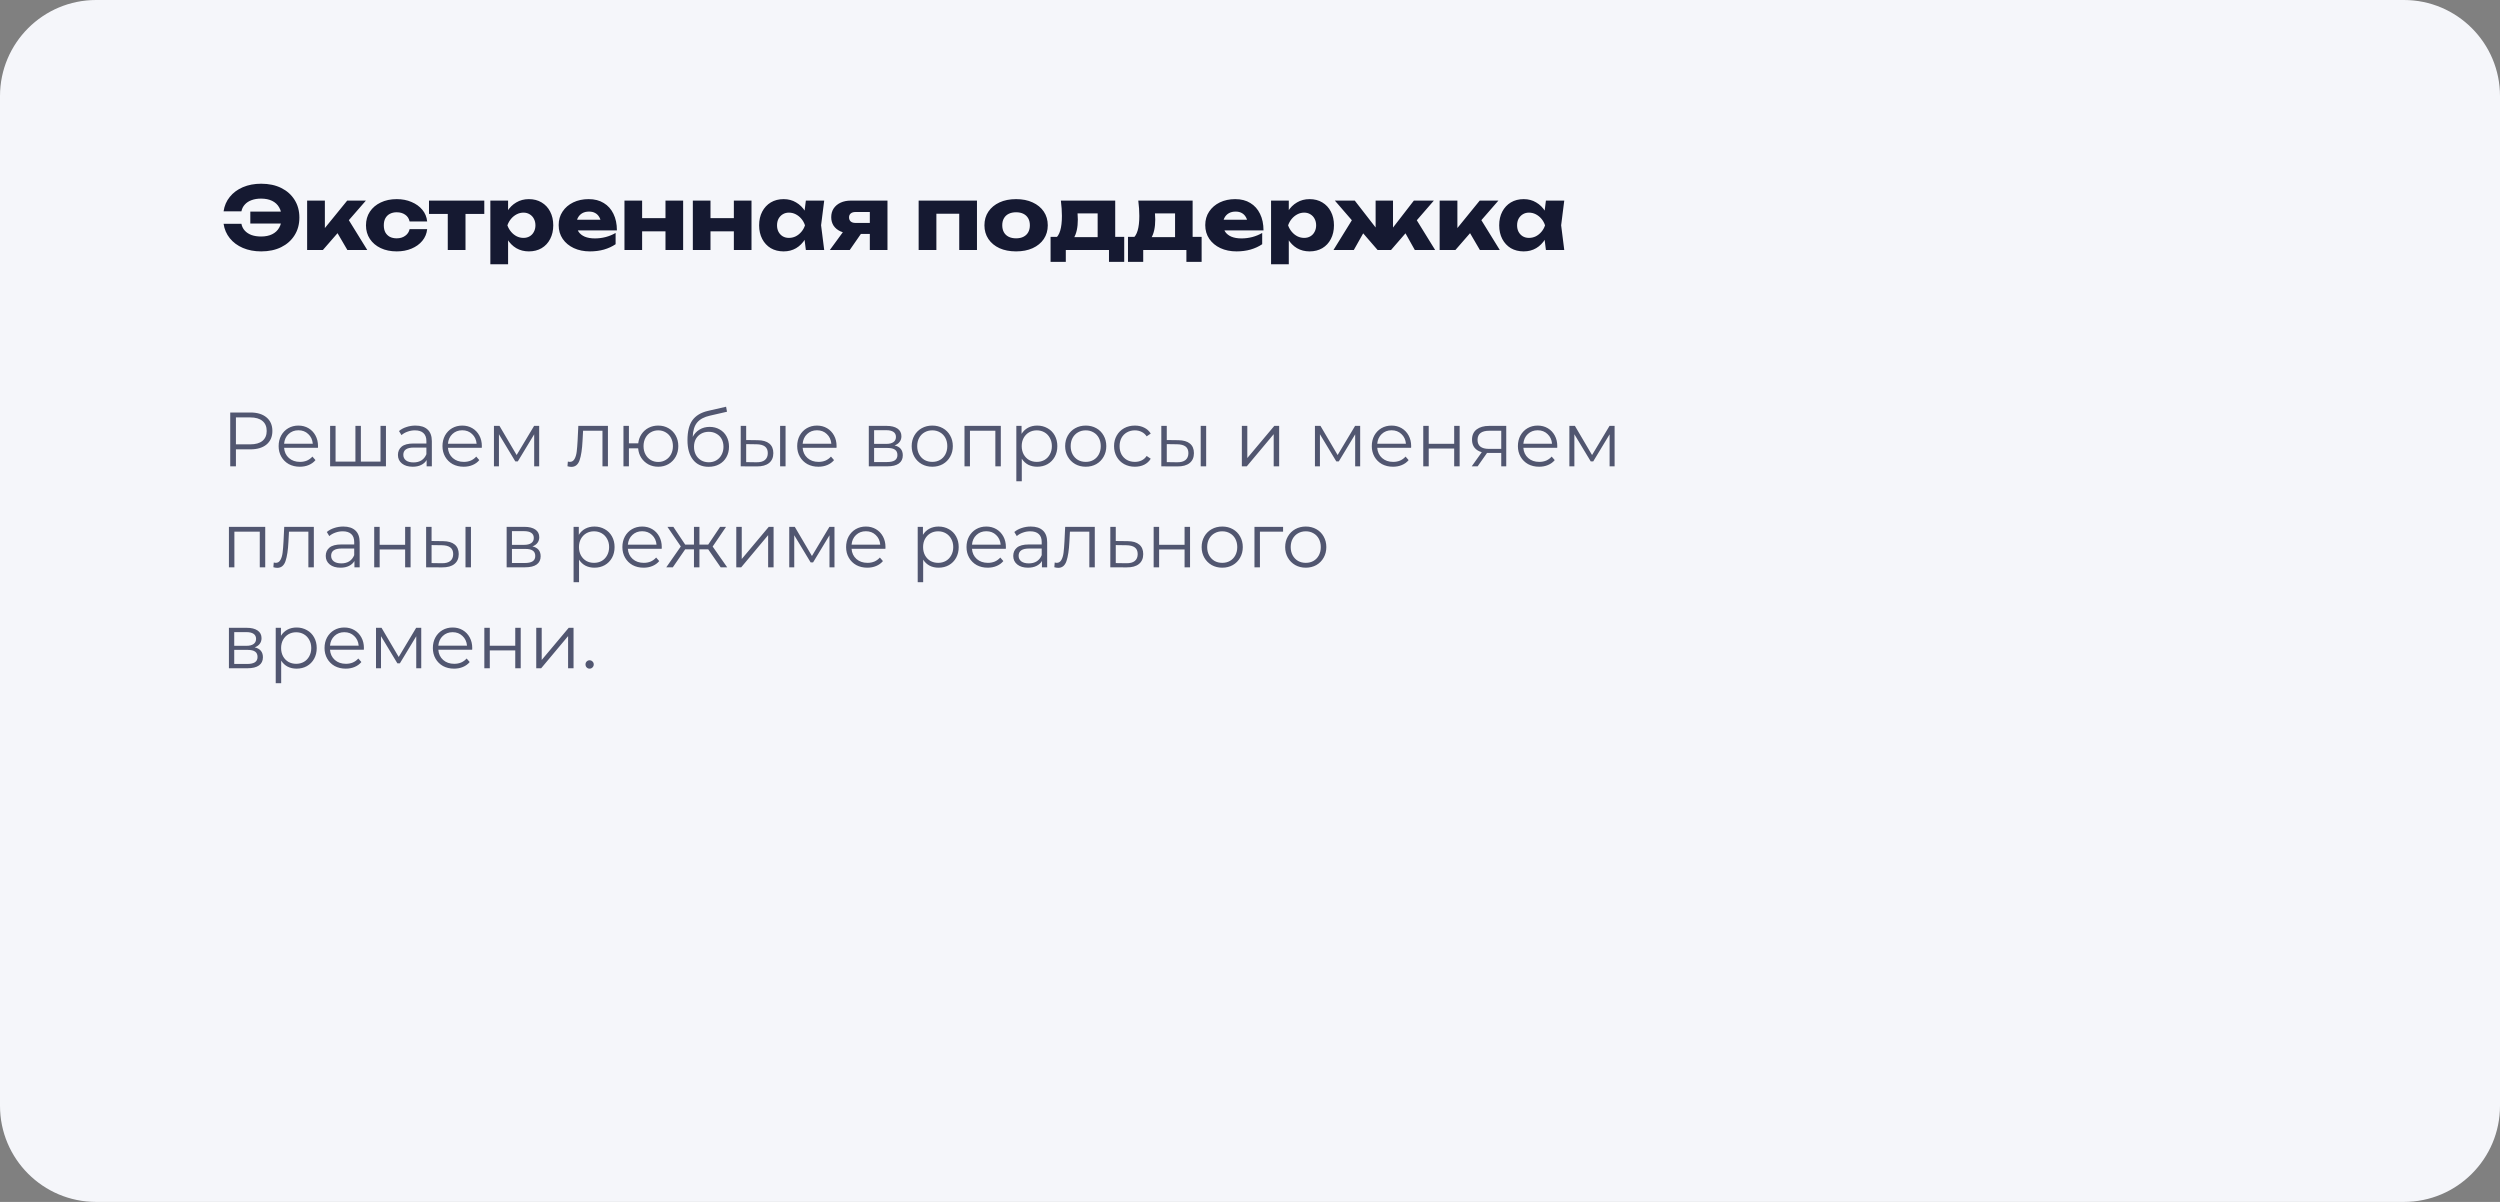 <?xml version="1.0" encoding="UTF-8"?> <svg xmlns="http://www.w3.org/2000/svg" width="520" height="250" viewBox="0 0 520 250" fill="none"><rect x="0" y="0" width="520" height="250" fill="#808080" stroke="none"/><path d="M0 20C0 8.954 8.954 0 20 0H500C511.046 0 520 8.954 520 20V230C520 241.046 511.046 250 500 250H20C8.954 250 0 241.046 0 230V20Z" fill="#F5F6FA"></path><path d="M54.334 52.29C52.918 52.29 51.646 52.05 50.518 51.57C49.402 51.09 48.496 50.418 47.8 49.554C47.104 48.69 46.672 47.688 46.504 46.548H50.212C50.32 47.1 50.554 47.574 50.914 47.97C51.274 48.366 51.742 48.672 52.318 48.888C52.894 49.092 53.554 49.194 54.298 49.194C55.198 49.194 55.966 49.038 56.602 48.726C57.238 48.414 57.724 47.964 58.06 47.376C58.408 46.788 58.582 46.08 58.582 45.252C58.582 44.424 58.408 43.716 58.06 43.128C57.724 42.54 57.238 42.09 56.602 41.778C55.966 41.466 55.198 41.31 54.298 41.31C53.554 41.31 52.894 41.418 52.318 41.634C51.754 41.838 51.292 42.138 50.932 42.534C50.572 42.918 50.332 43.392 50.212 43.956H46.504C46.672 42.804 47.104 41.802 47.8 40.95C48.496 40.086 49.402 39.414 50.518 38.934C51.646 38.454 52.918 38.214 54.334 38.214C55.918 38.214 57.304 38.508 58.492 39.096C59.68 39.684 60.604 40.506 61.264 41.562C61.936 42.618 62.272 43.848 62.272 45.252C62.272 46.656 61.936 47.886 61.264 48.942C60.604 49.998 59.68 50.82 58.492 51.408C57.304 51.996 55.918 52.29 54.334 52.29ZM60.256 46.494H52.066V44.01H60.256V46.494ZM63.883 52.002V41.724H67.573V49.14L66.493 48.762L72.217 41.724H76.105L67.159 52.002H63.883ZM72.253 52.002L69.319 46.98L72.091 45.036L76.393 52.002H72.253ZM88.85 47.664C88.754 48.588 88.418 49.398 87.842 50.094C87.266 50.79 86.516 51.33 85.592 51.714C84.68 52.098 83.654 52.29 82.514 52.29C81.254 52.29 80.144 52.062 79.184 51.606C78.224 51.15 77.474 50.514 76.934 49.698C76.394 48.882 76.124 47.94 76.124 46.872C76.124 45.792 76.394 44.844 76.934 44.028C77.474 43.212 78.224 42.576 79.184 42.12C80.144 41.652 81.254 41.418 82.514 41.418C83.654 41.418 84.68 41.616 85.592 42.012C86.516 42.396 87.266 42.936 87.842 43.632C88.418 44.316 88.754 45.126 88.85 46.062H85.196C85.064 45.45 84.758 44.982 84.278 44.658C83.798 44.322 83.21 44.154 82.514 44.154C81.974 44.154 81.5 44.262 81.092 44.478C80.696 44.682 80.384 44.988 80.156 45.396C79.94 45.792 79.832 46.284 79.832 46.872C79.832 47.448 79.94 47.94 80.156 48.348C80.384 48.744 80.696 49.05 81.092 49.266C81.5 49.47 81.974 49.572 82.514 49.572C83.21 49.572 83.798 49.398 84.278 49.05C84.77 48.702 85.076 48.24 85.196 47.664H88.85ZM93.136 42.984H96.826V52.002H93.136V42.984ZM89.231 41.724H100.733V44.496H89.231V41.724ZM101.992 41.724H105.682V44.676L105.52 45.108V47.988L105.682 48.834V54.972H101.992V41.724ZM104.512 46.872C104.668 45.756 104.992 44.796 105.484 43.992C105.988 43.176 106.624 42.546 107.392 42.102C108.16 41.646 109.03 41.418 110.002 41.418C111.01 41.418 111.892 41.646 112.648 42.102C113.416 42.558 114.01 43.194 114.43 44.01C114.862 44.826 115.078 45.78 115.078 46.872C115.078 47.94 114.862 48.888 114.43 49.716C114.01 50.532 113.416 51.168 112.648 51.624C111.892 52.068 111.01 52.29 110.002 52.29C109.03 52.29 108.16 52.068 107.392 51.624C106.624 51.168 105.994 50.532 105.502 49.716C105.01 48.9 104.68 47.952 104.512 46.872ZM111.37 46.872C111.37 46.356 111.262 45.9 111.046 45.504C110.842 45.108 110.548 44.796 110.164 44.568C109.792 44.34 109.366 44.226 108.886 44.226C108.394 44.226 107.926 44.34 107.482 44.568C107.038 44.796 106.648 45.108 106.312 45.504C105.976 45.9 105.718 46.356 105.538 46.872C105.718 47.376 105.976 47.826 106.312 48.222C106.648 48.618 107.038 48.93 107.482 49.158C107.926 49.374 108.394 49.482 108.886 49.482C109.366 49.482 109.792 49.374 110.164 49.158C110.548 48.93 110.842 48.618 111.046 48.222C111.262 47.826 111.37 47.376 111.37 46.872ZM122.7 52.29C121.452 52.29 120.336 52.062 119.352 51.606C118.38 51.15 117.612 50.514 117.048 49.698C116.484 48.87 116.202 47.91 116.202 46.818C116.202 45.75 116.472 44.814 117.012 44.01C117.552 43.194 118.29 42.558 119.226 42.102C120.174 41.646 121.242 41.418 122.43 41.418C123.666 41.418 124.716 41.688 125.58 42.228C126.456 42.756 127.128 43.506 127.596 44.478C128.076 45.45 128.316 46.596 128.316 47.916H119.172V45.702H126.246L125.04 46.476C124.992 45.948 124.86 45.504 124.644 45.144C124.428 44.772 124.14 44.49 123.78 44.298C123.432 44.106 123.012 44.01 122.52 44.01C121.98 44.01 121.518 44.118 121.134 44.334C120.75 44.55 120.45 44.85 120.234 45.234C120.018 45.606 119.91 46.044 119.91 46.548C119.91 47.196 120.054 47.748 120.342 48.204C120.642 48.648 121.074 48.99 121.638 49.23C122.214 49.47 122.916 49.59 123.744 49.59C124.5 49.59 125.25 49.494 125.994 49.302C126.75 49.098 127.434 48.816 128.046 48.456V50.796C127.338 51.276 126.528 51.648 125.616 51.912C124.716 52.164 123.744 52.29 122.7 52.29ZM129.889 41.724H133.561V52.002H129.889V41.724ZM138.421 41.724H142.093V52.002H138.421V41.724ZM132.013 45.378H139.807V48.114H132.013V45.378ZM144.11 41.724H147.782V52.002H144.11V41.724ZM152.642 41.724H156.314V52.002H152.642V41.724ZM146.234 45.378H154.028V48.114H146.234V45.378ZM167.618 52.002L167.15 48.294L167.636 46.872L167.15 45.45L167.618 41.724H171.434L170.786 46.854L171.434 52.002H167.618ZM168.482 46.872C168.314 47.952 167.978 48.9 167.474 49.716C166.982 50.532 166.352 51.168 165.584 51.624C164.828 52.068 163.964 52.29 162.992 52.29C161.984 52.29 161.096 52.068 160.328 51.624C159.572 51.168 158.978 50.532 158.546 49.716C158.114 48.888 157.898 47.94 157.898 46.872C157.898 45.78 158.114 44.826 158.546 44.01C158.978 43.194 159.572 42.558 160.328 42.102C161.096 41.646 161.984 41.418 162.992 41.418C163.964 41.418 164.828 41.646 165.584 42.102C166.352 42.546 166.988 43.176 167.492 43.992C167.996 44.796 168.326 45.756 168.482 46.872ZM161.624 46.872C161.624 47.376 161.726 47.826 161.93 48.222C162.146 48.618 162.44 48.93 162.812 49.158C163.184 49.374 163.61 49.482 164.09 49.482C164.594 49.482 165.068 49.374 165.512 49.158C165.956 48.93 166.346 48.618 166.682 48.222C167.018 47.826 167.27 47.376 167.438 46.872C167.27 46.356 167.018 45.9 166.682 45.504C166.346 45.108 165.956 44.796 165.512 44.568C165.068 44.34 164.594 44.226 164.09 44.226C163.61 44.226 163.184 44.34 162.812 44.568C162.44 44.796 162.146 45.108 161.93 45.504C161.726 45.9 161.624 46.356 161.624 46.872ZM181.931 46.368V48.654H177.017L176.981 48.546C176.177 48.546 175.463 48.408 174.839 48.132C174.227 47.856 173.747 47.466 173.399 46.962C173.063 46.446 172.895 45.852 172.895 45.18C172.895 44.484 173.063 43.878 173.399 43.362C173.747 42.846 174.227 42.444 174.839 42.156C175.463 41.868 176.177 41.724 176.981 41.724H184.595V52.002H180.923V42.624L181.931 44.1H177.917C177.509 44.1 177.185 44.202 176.945 44.406C176.717 44.598 176.603 44.868 176.603 45.216C176.603 45.576 176.717 45.858 176.945 46.062C177.185 46.266 177.509 46.368 177.917 46.368H181.931ZM180.077 47.196L176.747 52.002H172.607L176.117 47.196H180.077ZM203.21 41.724V52.002H199.52V42.786L201.212 44.46H193.076L194.768 42.786V52.002H191.078V41.724H203.21ZM211.349 52.29C210.029 52.29 208.877 52.068 207.893 51.624C206.909 51.168 206.141 50.532 205.589 49.716C205.037 48.888 204.761 47.94 204.761 46.872C204.761 45.78 205.037 44.826 205.589 44.01C206.141 43.194 206.909 42.558 207.893 42.102C208.877 41.646 210.029 41.418 211.349 41.418C212.657 41.418 213.803 41.646 214.787 42.102C215.783 42.558 216.557 43.194 217.109 44.01C217.661 44.826 217.937 45.78 217.937 46.872C217.937 47.94 217.661 48.888 217.109 49.716C216.557 50.532 215.783 51.168 214.787 51.624C213.803 52.068 212.657 52.29 211.349 52.29ZM211.349 49.572C211.949 49.572 212.459 49.464 212.879 49.248C213.311 49.032 213.641 48.72 213.869 48.312C214.097 47.904 214.211 47.424 214.211 46.872C214.211 46.296 214.097 45.81 213.869 45.414C213.641 45.006 213.311 44.694 212.879 44.478C212.459 44.262 211.949 44.154 211.349 44.154C210.749 44.154 210.233 44.262 209.801 44.478C209.369 44.694 209.039 45.006 208.811 45.414C208.583 45.81 208.469 46.29 208.469 46.854C208.469 47.418 208.583 47.904 208.811 48.312C209.039 48.72 209.369 49.032 209.801 49.248C210.233 49.464 210.749 49.572 211.349 49.572ZM233.837 49.266V54.468H230.669V52.002H221.687V54.468H218.519V49.266H221.615L222.299 49.32H229.751L230.381 49.266H233.837ZM220.661 41.724H231.965V51.3H228.311V42.714L229.985 44.388H222.461L223.829 43.056C223.997 43.548 224.099 44.016 224.135 44.46C224.171 44.892 224.189 45.288 224.189 45.648C224.189 47.304 223.907 48.594 223.343 49.518C222.779 50.43 221.987 50.886 220.967 50.886L219.473 49.626C220.409 48.978 220.877 47.406 220.877 44.91C220.877 44.43 220.859 43.92 220.823 43.38C220.787 42.84 220.733 42.288 220.661 41.724ZM249.939 49.266V54.468H246.771V52.002H237.789V54.468H234.621V49.266H237.717L238.401 49.32H245.853L246.483 49.266H249.939ZM236.763 41.724H248.067V51.3H244.413V42.714L246.087 44.388H238.563L239.931 43.056C240.099 43.548 240.201 44.016 240.237 44.46C240.273 44.892 240.291 45.288 240.291 45.648C240.291 47.304 240.009 48.594 239.445 49.518C238.881 50.43 238.089 50.886 237.069 50.886L235.575 49.626C236.511 48.978 236.979 47.406 236.979 44.91C236.979 44.43 236.961 43.92 236.925 43.38C236.889 42.84 236.835 42.288 236.763 41.724ZM257.19 52.29C255.942 52.29 254.826 52.062 253.842 51.606C252.87 51.15 252.102 50.514 251.538 49.698C250.974 48.87 250.692 47.91 250.692 46.818C250.692 45.75 250.962 44.814 251.502 44.01C252.042 43.194 252.78 42.558 253.716 42.102C254.664 41.646 255.732 41.418 256.92 41.418C258.156 41.418 259.206 41.688 260.07 42.228C260.946 42.756 261.618 43.506 262.086 44.478C262.566 45.45 262.806 46.596 262.806 47.916H253.662V45.702H260.736L259.53 46.476C259.482 45.948 259.35 45.504 259.134 45.144C258.918 44.772 258.63 44.49 258.27 44.298C257.922 44.106 257.502 44.01 257.01 44.01C256.47 44.01 256.008 44.118 255.624 44.334C255.24 44.55 254.94 44.85 254.724 45.234C254.508 45.606 254.4 46.044 254.4 46.548C254.4 47.196 254.544 47.748 254.832 48.204C255.132 48.648 255.564 48.99 256.128 49.23C256.704 49.47 257.406 49.59 258.234 49.59C258.99 49.59 259.74 49.494 260.484 49.302C261.24 49.098 261.924 48.816 262.536 48.456V50.796C261.828 51.276 261.018 51.648 260.106 51.912C259.206 52.164 258.234 52.29 257.19 52.29ZM264.379 41.724H268.069V44.676L267.907 45.108V47.988L268.069 48.834V54.972H264.379V41.724ZM266.899 46.872C267.055 45.756 267.379 44.796 267.871 43.992C268.375 43.176 269.011 42.546 269.779 42.102C270.547 41.646 271.417 41.418 272.389 41.418C273.397 41.418 274.279 41.646 275.035 42.102C275.803 42.558 276.397 43.194 276.817 44.01C277.249 44.826 277.465 45.78 277.465 46.872C277.465 47.94 277.249 48.888 276.817 49.716C276.397 50.532 275.803 51.168 275.035 51.624C274.279 52.068 273.397 52.29 272.389 52.29C271.417 52.29 270.547 52.068 269.779 51.624C269.011 51.168 268.381 50.532 267.889 49.716C267.397 48.9 267.067 47.952 266.899 46.872ZM273.757 46.872C273.757 46.356 273.649 45.9 273.433 45.504C273.229 45.108 272.935 44.796 272.551 44.568C272.179 44.34 271.753 44.226 271.273 44.226C270.781 44.226 270.313 44.34 269.869 44.568C269.425 44.796 269.035 45.108 268.699 45.504C268.363 45.9 268.105 46.356 267.925 46.872C268.105 47.376 268.363 47.826 268.699 48.222C269.035 48.618 269.425 48.93 269.869 49.158C270.313 49.374 270.781 49.482 271.273 49.482C271.753 49.482 272.179 49.374 272.551 49.158C272.935 48.93 273.229 48.618 273.433 48.222C273.649 47.826 273.757 47.376 273.757 46.872ZM277.362 52.002L281.664 45.036L284.418 46.98L281.592 52.002H277.362ZM294.282 52.002L291.474 46.98L294.21 45.036L298.512 52.002H294.282ZM289.746 48.996L288.738 48.636L294.084 41.724H298.242L289.332 52.002H286.542L277.65 41.724H281.79L287.154 48.636L286.128 48.996V41.724H289.746V48.996ZM299.447 52.002V41.724H303.137V49.14L302.057 48.762L307.781 41.724H311.669L302.723 52.002H299.447ZM307.817 52.002L304.883 46.98L307.655 45.036L311.957 52.002H307.817ZM321.55 52.002L321.082 48.294L321.568 46.872L321.082 45.45L321.55 41.724H325.366L324.718 46.854L325.366 52.002H321.55ZM322.414 46.872C322.246 47.952 321.91 48.9 321.406 49.716C320.914 50.532 320.284 51.168 319.516 51.624C318.76 52.068 317.896 52.29 316.924 52.29C315.916 52.29 315.028 52.068 314.26 51.624C313.504 51.168 312.91 50.532 312.478 49.716C312.046 48.888 311.83 47.94 311.83 46.872C311.83 45.78 312.046 44.826 312.478 44.01C312.91 43.194 313.504 42.558 314.26 42.102C315.028 41.646 315.916 41.418 316.924 41.418C317.896 41.418 318.76 41.646 319.516 42.102C320.284 42.546 320.92 43.176 321.424 43.992C321.928 44.796 322.258 45.756 322.414 46.872ZM315.556 46.872C315.556 47.376 315.658 47.826 315.862 48.222C316.078 48.618 316.372 48.93 316.744 49.158C317.116 49.374 317.542 49.482 318.022 49.482C318.526 49.482 319 49.374 319.444 49.158C319.888 48.93 320.278 48.618 320.614 48.222C320.95 47.826 321.202 47.376 321.37 46.872C321.202 46.356 320.95 45.9 320.614 45.504C320.278 45.108 319.888 44.796 319.444 44.568C319 44.34 318.526 44.226 318.022 44.226C317.542 44.226 317.116 44.34 316.744 44.568C316.372 44.796 316.078 45.108 315.862 45.504C315.658 45.9 315.556 46.356 315.556 46.872Z" fill="#151931"></path><path d="M52.08 85.8C53.509 85.8 54.629 86.141 55.44 86.824C56.251 87.507 56.656 88.445 56.656 89.64C56.656 90.835 56.251 91.773 55.44 92.456C54.629 93.128 53.509 93.464 52.08 93.464H49.072V97H47.888V85.8H52.08ZM52.048 92.424C53.157 92.424 54.005 92.184 54.592 91.704C55.179 91.213 55.472 90.525 55.472 89.64C55.472 88.733 55.179 88.04 54.592 87.56C54.005 87.069 53.157 86.824 52.048 86.824H49.072V92.424H52.048ZM66.132 93.144H59.092C59.156 94.019 59.492 94.728 60.1 95.272C60.708 95.805 61.476 96.072 62.404 96.072C62.927 96.072 63.407 95.981 63.844 95.8C64.282 95.608 64.66 95.331 64.98 94.968L65.62 95.704C65.247 96.152 64.778 96.493 64.212 96.728C63.658 96.963 63.044 97.08 62.372 97.08C61.508 97.08 60.74 96.899 60.068 96.536C59.407 96.163 58.89 95.651 58.516 95C58.143 94.349 57.956 93.613 57.956 92.792C57.956 91.971 58.132 91.235 58.484 90.584C58.847 89.933 59.338 89.427 59.956 89.064C60.586 88.701 61.29 88.52 62.068 88.52C62.847 88.52 63.546 88.701 64.164 89.064C64.783 89.427 65.268 89.933 65.62 90.584C65.972 91.224 66.148 91.96 66.148 92.792L66.132 93.144ZM62.068 89.496C61.258 89.496 60.575 89.757 60.02 90.28C59.476 90.792 59.167 91.464 59.092 92.296H65.06C64.986 91.464 64.671 90.792 64.116 90.28C63.572 89.757 62.89 89.496 62.068 89.496ZM80.279 88.584V97H68.663V88.584H69.799V96.008H73.927V88.584H75.063V96.008H79.143V88.584H80.279ZM86.418 88.52C87.517 88.52 88.36 88.797 88.946 89.352C89.533 89.896 89.826 90.707 89.826 91.784V97H88.738V95.688C88.482 96.125 88.104 96.467 87.602 96.712C87.112 96.957 86.525 97.08 85.842 97.08C84.904 97.08 84.157 96.856 83.602 96.408C83.048 95.96 82.77 95.368 82.77 94.632C82.77 93.917 83.026 93.341 83.538 92.904C84.061 92.467 84.888 92.248 86.018 92.248H88.69V91.736C88.69 91.011 88.488 90.461 88.082 90.088C87.677 89.704 87.085 89.512 86.306 89.512C85.773 89.512 85.261 89.603 84.77 89.784C84.28 89.955 83.858 90.195 83.506 90.504L82.994 89.656C83.421 89.293 83.933 89.016 84.53 88.824C85.128 88.621 85.757 88.52 86.418 88.52ZM86.018 96.184C86.658 96.184 87.208 96.04 87.666 95.752C88.125 95.453 88.466 95.027 88.69 94.472V93.096H86.05C84.61 93.096 83.89 93.597 83.89 94.6C83.89 95.091 84.077 95.48 84.45 95.768C84.824 96.045 85.346 96.184 86.018 96.184ZM100.21 93.144H93.17C93.234 94.019 93.57 94.728 94.178 95.272C94.786 95.805 95.554 96.072 96.482 96.072C97.005 96.072 97.485 95.981 97.922 95.8C98.36 95.608 98.738 95.331 99.058 94.968L99.698 95.704C99.325 96.152 98.856 96.493 98.29 96.728C97.736 96.963 97.122 97.08 96.45 97.08C95.586 97.08 94.818 96.899 94.146 96.536C93.485 96.163 92.968 95.651 92.594 95C92.221 94.349 92.034 93.613 92.034 92.792C92.034 91.971 92.21 91.235 92.562 90.584C92.925 89.933 93.416 89.427 94.034 89.064C94.664 88.701 95.368 88.52 96.146 88.52C96.925 88.52 97.624 88.701 98.242 89.064C98.861 89.427 99.346 89.933 99.698 90.584C100.05 91.224 100.226 91.96 100.226 92.792L100.21 93.144ZM96.146 89.496C95.336 89.496 94.653 89.757 94.098 90.28C93.554 90.792 93.245 91.464 93.17 92.296H99.138C99.064 91.464 98.749 90.792 98.194 90.28C97.65 89.757 96.968 89.496 96.146 89.496ZM112.149 88.584V97H111.109V90.344L107.701 95.976H107.189L103.781 90.328V97H102.741V88.584H103.893L107.461 94.648L111.093 88.584H112.149ZM126.449 88.584V97H125.313V89.592H121.281L121.169 91.672C121.084 93.421 120.881 94.765 120.561 95.704C120.241 96.643 119.67 97.112 118.849 97.112C118.625 97.112 118.353 97.069 118.033 96.984L118.113 96.008C118.305 96.051 118.438 96.072 118.513 96.072C118.95 96.072 119.281 95.869 119.505 95.464C119.729 95.059 119.878 94.557 119.953 93.96C120.028 93.363 120.092 92.573 120.145 91.592L120.289 88.584H126.449ZM136.911 88.52C137.7 88.52 138.409 88.701 139.039 89.064C139.679 89.427 140.18 89.933 140.543 90.584C140.905 91.235 141.087 91.971 141.087 92.792C141.087 93.613 140.905 94.349 140.543 95C140.18 95.651 139.679 96.163 139.039 96.536C138.409 96.899 137.7 97.08 136.911 97.08C136.164 97.08 135.487 96.92 134.879 96.6C134.271 96.269 133.775 95.816 133.391 95.24C133.017 94.664 132.799 94.003 132.735 93.256H130.815V97H129.679V88.584H130.815V92.216H132.751C132.836 91.491 133.065 90.851 133.439 90.296C133.823 89.731 134.313 89.293 134.911 88.984C135.508 88.675 136.175 88.52 136.911 88.52ZM136.911 96.088C137.487 96.088 138.004 95.949 138.463 95.672C138.932 95.395 139.3 95.005 139.567 94.504C139.833 94.003 139.967 93.432 139.967 92.792C139.967 92.152 139.833 91.581 139.567 91.08C139.3 90.579 138.932 90.195 138.463 89.928C138.004 89.651 137.487 89.512 136.911 89.512C136.335 89.512 135.812 89.651 135.343 89.928C134.884 90.195 134.521 90.579 134.255 91.08C133.988 91.581 133.855 92.152 133.855 92.792C133.855 93.432 133.988 94.003 134.255 94.504C134.521 95.005 134.884 95.395 135.343 95.672C135.812 95.949 136.335 96.088 136.911 96.088ZM147.602 88.792C148.381 88.792 149.074 88.968 149.682 89.32C150.301 89.661 150.781 90.147 151.122 90.776C151.464 91.395 151.634 92.104 151.634 92.904C151.634 93.725 151.453 94.456 151.09 95.096C150.738 95.725 150.242 96.216 149.602 96.568C148.962 96.92 148.226 97.096 147.394 97.096C145.997 97.096 144.914 96.605 144.146 95.624C143.378 94.643 142.994 93.288 142.994 91.56C142.994 89.757 143.336 88.376 144.018 87.416C144.712 86.456 145.789 85.805 147.25 85.464L151.026 84.6L151.218 85.64L147.666 86.456C146.461 86.723 145.576 87.197 145.01 87.88C144.445 88.552 144.136 89.549 144.082 90.872C144.424 90.221 144.898 89.715 145.506 89.352C146.114 88.979 146.813 88.792 147.602 88.792ZM147.426 96.152C148.013 96.152 148.536 96.019 148.994 95.752C149.464 95.475 149.826 95.091 150.082 94.6C150.349 94.109 150.482 93.555 150.482 92.936C150.482 92.317 150.354 91.773 150.098 91.304C149.842 90.835 149.48 90.472 149.01 90.216C148.552 89.949 148.024 89.816 147.426 89.816C146.829 89.816 146.296 89.949 145.826 90.216C145.368 90.472 145.005 90.835 144.738 91.304C144.482 91.773 144.354 92.317 144.354 92.936C144.354 93.555 144.482 94.109 144.738 94.6C145.005 95.091 145.373 95.475 145.842 95.752C146.312 96.019 146.84 96.152 147.426 96.152ZM157.605 91.56C158.661 91.571 159.466 91.805 160.021 92.264C160.576 92.723 160.853 93.384 160.853 94.248C160.853 95.144 160.554 95.832 159.957 96.312C159.36 96.792 158.506 97.027 157.397 97.016L154.069 97V88.584H155.205V91.528L157.605 91.56ZM162.261 88.584H163.397V97H162.261V88.584ZM157.333 96.152C158.112 96.163 158.698 96.008 159.093 95.688C159.498 95.357 159.701 94.877 159.701 94.248C159.701 93.629 159.504 93.171 159.109 92.872C158.714 92.573 158.122 92.419 157.333 92.408L155.205 92.376V96.12L157.333 96.152ZM173.992 93.144H166.952C167.016 94.019 167.352 94.728 167.96 95.272C168.568 95.805 169.336 96.072 170.264 96.072C170.786 96.072 171.266 95.981 171.704 95.8C172.141 95.608 172.52 95.331 172.84 94.968L173.48 95.704C173.106 96.152 172.637 96.493 172.072 96.728C171.517 96.963 170.904 97.08 170.232 97.08C169.368 97.08 168.6 96.899 167.928 96.536C167.266 96.163 166.749 95.651 166.376 95C166.002 94.349 165.816 93.613 165.816 92.792C165.816 91.971 165.992 91.235 166.344 90.584C166.706 89.933 167.197 89.427 167.816 89.064C168.445 88.701 169.149 88.52 169.928 88.52C170.706 88.52 171.405 88.701 172.024 89.064C172.642 89.427 173.128 89.933 173.48 90.584C173.832 91.224 174.008 91.96 174.008 92.792L173.992 93.144ZM169.928 89.496C169.117 89.496 168.434 89.757 167.88 90.28C167.336 90.792 167.026 91.464 166.952 92.296H172.92C172.845 91.464 172.53 90.792 171.976 90.28C171.432 89.757 170.749 89.496 169.928 89.496ZM186.07 92.648C187.211 92.915 187.782 93.603 187.782 94.712C187.782 95.448 187.51 96.013 186.966 96.408C186.422 96.803 185.611 97 184.534 97H180.71V88.584H184.422C185.382 88.584 186.134 88.771 186.678 89.144C187.222 89.517 187.494 90.051 187.494 90.744C187.494 91.203 187.366 91.597 187.11 91.928C186.864 92.248 186.518 92.488 186.07 92.648ZM181.814 92.328H184.342C184.992 92.328 185.488 92.205 185.83 91.96C186.182 91.715 186.358 91.357 186.358 90.888C186.358 90.419 186.182 90.067 185.83 89.832C185.488 89.597 184.992 89.48 184.342 89.48H181.814V92.328ZM184.486 96.104C185.211 96.104 185.755 95.987 186.118 95.752C186.48 95.517 186.662 95.149 186.662 94.648C186.662 94.147 186.496 93.779 186.166 93.544C185.835 93.299 185.312 93.176 184.598 93.176H181.814V96.104H184.486ZM193.916 97.08C193.105 97.08 192.375 96.899 191.724 96.536C191.073 96.163 190.561 95.651 190.188 95C189.815 94.349 189.628 93.613 189.628 92.792C189.628 91.971 189.815 91.235 190.188 90.584C190.561 89.933 191.073 89.427 191.724 89.064C192.375 88.701 193.105 88.52 193.916 88.52C194.727 88.52 195.457 88.701 196.108 89.064C196.759 89.427 197.265 89.933 197.628 90.584C198.001 91.235 198.188 91.971 198.188 92.792C198.188 93.613 198.001 94.349 197.628 95C197.265 95.651 196.759 96.163 196.108 96.536C195.457 96.899 194.727 97.08 193.916 97.08ZM193.916 96.072C194.513 96.072 195.047 95.939 195.516 95.672C195.996 95.395 196.369 95.005 196.636 94.504C196.903 94.003 197.036 93.432 197.036 92.792C197.036 92.152 196.903 91.581 196.636 91.08C196.369 90.579 195.996 90.195 195.516 89.928C195.047 89.651 194.513 89.512 193.916 89.512C193.319 89.512 192.78 89.651 192.3 89.928C191.831 90.195 191.457 90.579 191.18 91.08C190.913 91.581 190.78 92.152 190.78 92.792C190.78 93.432 190.913 94.003 191.18 94.504C191.457 95.005 191.831 95.395 192.3 95.672C192.78 95.939 193.319 96.072 193.916 96.072ZM208.168 88.584V97H207.032V89.592H201.752V97H200.616V88.584H208.168ZM215.733 88.52C216.523 88.52 217.237 88.701 217.877 89.064C218.517 89.416 219.019 89.917 219.381 90.568C219.744 91.219 219.925 91.96 219.925 92.792C219.925 93.635 219.744 94.381 219.381 95.032C219.019 95.683 218.517 96.189 217.877 96.552C217.248 96.904 216.533 97.08 215.733 97.08C215.051 97.08 214.432 96.941 213.877 96.664C213.333 96.376 212.885 95.96 212.533 95.416V100.104H211.397V88.584H212.485V90.248C212.827 89.693 213.275 89.267 213.829 88.968C214.395 88.669 215.029 88.52 215.733 88.52ZM215.653 96.072C216.24 96.072 216.773 95.939 217.253 95.672C217.733 95.395 218.107 95.005 218.373 94.504C218.651 94.003 218.789 93.432 218.789 92.792C218.789 92.152 218.651 91.587 218.373 91.096C218.107 90.595 217.733 90.205 217.253 89.928C216.773 89.651 216.24 89.512 215.653 89.512C215.056 89.512 214.517 89.651 214.037 89.928C213.568 90.205 213.195 90.595 212.917 91.096C212.651 91.587 212.517 92.152 212.517 92.792C212.517 93.432 212.651 94.003 212.917 94.504C213.195 95.005 213.568 95.395 214.037 95.672C214.517 95.939 215.056 96.072 215.653 96.072ZM225.838 97.08C225.027 97.08 224.297 96.899 223.646 96.536C222.995 96.163 222.483 95.651 222.11 95C221.737 94.349 221.55 93.613 221.55 92.792C221.55 91.971 221.737 91.235 222.11 90.584C222.483 89.933 222.995 89.427 223.646 89.064C224.297 88.701 225.027 88.52 225.838 88.52C226.649 88.52 227.379 88.701 228.03 89.064C228.681 89.427 229.187 89.933 229.55 90.584C229.923 91.235 230.11 91.971 230.11 92.792C230.11 93.613 229.923 94.349 229.55 95C229.187 95.651 228.681 96.163 228.03 96.536C227.379 96.899 226.649 97.08 225.838 97.08ZM225.838 96.072C226.435 96.072 226.969 95.939 227.438 95.672C227.918 95.395 228.291 95.005 228.558 94.504C228.825 94.003 228.958 93.432 228.958 92.792C228.958 92.152 228.825 91.581 228.558 91.08C228.291 90.579 227.918 90.195 227.438 89.928C226.969 89.651 226.435 89.512 225.838 89.512C225.241 89.512 224.702 89.651 224.222 89.928C223.753 90.195 223.379 90.579 223.102 91.08C222.835 91.581 222.702 92.152 222.702 92.792C222.702 93.432 222.835 94.003 223.102 94.504C223.379 95.005 223.753 95.395 224.222 95.672C224.702 95.939 225.241 96.072 225.838 96.072ZM236.058 97.08C235.226 97.08 234.479 96.899 233.818 96.536C233.167 96.173 232.655 95.667 232.282 95.016C231.909 94.355 231.722 93.613 231.722 92.792C231.722 91.971 231.909 91.235 232.282 90.584C232.655 89.933 233.167 89.427 233.818 89.064C234.479 88.701 235.226 88.52 236.058 88.52C236.783 88.52 237.429 88.664 237.994 88.952C238.57 89.229 239.023 89.64 239.354 90.184L238.506 90.76C238.229 90.344 237.877 90.035 237.45 89.832C237.023 89.619 236.559 89.512 236.058 89.512C235.45 89.512 234.901 89.651 234.41 89.928C233.93 90.195 233.551 90.579 233.274 91.08C233.007 91.581 232.874 92.152 232.874 92.792C232.874 93.443 233.007 94.019 233.274 94.52C233.551 95.011 233.93 95.395 234.41 95.672C234.901 95.939 235.45 96.072 236.058 96.072C236.559 96.072 237.023 95.971 237.45 95.768C237.877 95.565 238.229 95.256 238.506 94.84L239.354 95.416C239.023 95.96 238.57 96.376 237.994 96.664C237.418 96.941 236.773 97.08 236.058 97.08ZM245.09 91.56C246.146 91.571 246.951 91.805 247.506 92.264C248.06 92.723 248.338 93.384 248.338 94.248C248.338 95.144 248.039 95.832 247.442 96.312C246.844 96.792 245.991 97.027 244.882 97.016L241.554 97V88.584H242.69V91.528L245.09 91.56ZM249.746 88.584H250.882V97H249.746V88.584ZM244.818 96.152C245.596 96.163 246.183 96.008 246.578 95.688C246.983 95.357 247.186 94.877 247.186 94.248C247.186 93.629 246.988 93.171 246.594 92.872C246.199 92.573 245.607 92.419 244.818 92.408L242.69 92.376V96.12L244.818 96.152ZM258.304 88.584H259.44V95.272L265.056 88.584H266.064V97H264.928V90.312L259.328 97H258.304V88.584ZM282.915 88.584V97H281.875V90.344L278.467 95.976H277.955L274.547 90.328V97H273.507V88.584H274.659L278.227 94.648L281.859 88.584H282.915ZM293.507 93.144H286.467C286.531 94.019 286.867 94.728 287.475 95.272C288.083 95.805 288.851 96.072 289.779 96.072C290.302 96.072 290.782 95.981 291.219 95.8C291.657 95.608 292.035 95.331 292.355 94.968L292.995 95.704C292.622 96.152 292.153 96.493 291.587 96.728C291.033 96.963 290.419 97.08 289.747 97.08C288.883 97.08 288.115 96.899 287.443 96.536C286.782 96.163 286.265 95.651 285.891 95C285.518 94.349 285.331 93.613 285.331 92.792C285.331 91.971 285.507 91.235 285.859 90.584C286.222 89.933 286.713 89.427 287.331 89.064C287.961 88.701 288.665 88.52 289.443 88.52C290.222 88.52 290.921 88.701 291.539 89.064C292.158 89.427 292.643 89.933 292.995 90.584C293.347 91.224 293.523 91.96 293.523 92.792L293.507 93.144ZM289.443 89.496C288.633 89.496 287.95 89.757 287.395 90.28C286.851 90.792 286.542 91.464 286.467 92.296H292.435C292.361 91.464 292.046 90.792 291.491 90.28C290.947 89.757 290.265 89.496 289.443 89.496ZM296.038 88.584H297.174V92.312H302.47V88.584H303.606V97H302.47V93.288H297.174V97H296.038V88.584ZM313.299 88.584V97H312.259V94.216H309.619H309.299L307.347 97H306.115L308.211 94.056C307.56 93.875 307.059 93.565 306.707 93.128C306.355 92.691 306.179 92.136 306.179 91.464C306.179 90.525 306.499 89.811 307.139 89.32C307.779 88.829 308.653 88.584 309.763 88.584H313.299ZM307.331 91.496C307.331 92.744 308.125 93.368 309.715 93.368H312.259V89.592H309.795C308.152 89.592 307.331 90.227 307.331 91.496ZM323.898 93.144H316.858C316.922 94.019 317.258 94.728 317.866 95.272C318.474 95.805 319.242 96.072 320.17 96.072C320.693 96.072 321.173 95.981 321.61 95.8C322.047 95.608 322.426 95.331 322.746 94.968L323.386 95.704C323.013 96.152 322.543 96.493 321.978 96.728C321.423 96.963 320.81 97.08 320.138 97.08C319.274 97.08 318.506 96.899 317.834 96.536C317.173 96.163 316.655 95.651 316.282 95C315.909 94.349 315.722 93.613 315.722 92.792C315.722 91.971 315.898 91.235 316.25 90.584C316.613 89.933 317.103 89.427 317.722 89.064C318.351 88.701 319.055 88.52 319.834 88.52C320.613 88.52 321.311 88.701 321.93 89.064C322.549 89.427 323.034 89.933 323.386 90.584C323.738 91.224 323.914 91.96 323.914 92.792L323.898 93.144ZM319.834 89.496C319.023 89.496 318.341 89.757 317.786 90.28C317.242 90.792 316.933 91.464 316.858 92.296H322.826C322.751 91.464 322.437 90.792 321.882 90.28C321.338 89.757 320.655 89.496 319.834 89.496ZM335.837 88.584V97H334.797V90.344L331.389 95.976H330.877L327.469 90.328V97H326.429V88.584H327.581L331.149 94.648L334.781 88.584H335.837ZM55.168 109.584V118H54.032V110.592H48.752V118H47.616V109.584H55.168ZM65.277 109.584V118H64.141V110.592H60.109L59.997 112.672C59.912 114.421 59.709 115.765 59.389 116.704C59.069 117.643 58.499 118.112 57.677 118.112C57.453 118.112 57.181 118.069 56.861 117.984L56.941 117.008C57.133 117.051 57.267 117.072 57.341 117.072C57.779 117.072 58.109 116.869 58.333 116.464C58.557 116.059 58.707 115.557 58.781 114.96C58.856 114.363 58.92 113.573 58.973 112.592L59.117 109.584H65.277ZM71.403 109.52C72.501 109.52 73.344 109.797 73.931 110.352C74.517 110.896 74.811 111.707 74.811 112.784V118H73.723V116.688C73.467 117.125 73.088 117.467 72.587 117.712C72.096 117.957 71.509 118.08 70.827 118.08C69.888 118.08 69.141 117.856 68.587 117.408C68.032 116.96 67.755 116.368 67.755 115.632C67.755 114.917 68.011 114.341 68.523 113.904C69.045 113.467 69.872 113.248 71.003 113.248H73.675V112.736C73.675 112.011 73.472 111.461 73.067 111.088C72.661 110.704 72.069 110.512 71.291 110.512C70.757 110.512 70.245 110.603 69.755 110.784C69.264 110.955 68.843 111.195 68.491 111.504L67.979 110.656C68.405 110.293 68.917 110.016 69.515 109.824C70.112 109.621 70.741 109.52 71.403 109.52ZM71.003 117.184C71.643 117.184 72.192 117.04 72.651 116.752C73.109 116.453 73.451 116.027 73.675 115.472V114.096H71.035C69.595 114.096 68.875 114.597 68.875 115.6C68.875 116.091 69.061 116.48 69.435 116.768C69.808 117.045 70.331 117.184 71.003 117.184ZM77.835 109.584H78.971V113.312H84.267V109.584H85.403V118H84.267V114.288H78.971V118H77.835V109.584ZM92.168 112.56C93.224 112.571 94.029 112.805 94.584 113.264C95.138 113.723 95.416 114.384 95.416 115.248C95.416 116.144 95.117 116.832 94.52 117.312C93.922 117.792 93.069 118.027 91.96 118.016L88.632 118V109.584H89.768V112.528L92.168 112.56ZM96.824 109.584H97.96V118H96.824V109.584ZM91.896 117.152C92.674 117.163 93.261 117.008 93.656 116.688C94.061 116.357 94.264 115.877 94.264 115.248C94.264 114.629 94.066 114.171 93.672 113.872C93.277 113.573 92.685 113.419 91.896 113.408L89.768 113.376V117.12L91.896 117.152ZM110.742 113.648C111.883 113.915 112.454 114.603 112.454 115.712C112.454 116.448 112.182 117.013 111.638 117.408C111.094 117.803 110.283 118 109.206 118H105.382V109.584H109.094C110.054 109.584 110.806 109.771 111.35 110.144C111.894 110.517 112.166 111.051 112.166 111.744C112.166 112.203 112.038 112.597 111.782 112.928C111.536 113.248 111.19 113.488 110.742 113.648ZM106.486 113.328H109.014C109.664 113.328 110.16 113.205 110.502 112.96C110.854 112.715 111.03 112.357 111.03 111.888C111.03 111.419 110.854 111.067 110.502 110.832C110.16 110.597 109.664 110.48 109.014 110.48H106.486V113.328ZM109.158 117.104C109.883 117.104 110.427 116.987 110.79 116.752C111.152 116.517 111.334 116.149 111.334 115.648C111.334 115.147 111.168 114.779 110.838 114.544C110.507 114.299 109.984 114.176 109.27 114.176H106.486V117.104H109.158ZM123.64 109.52C124.429 109.52 125.144 109.701 125.784 110.064C126.424 110.416 126.925 110.917 127.288 111.568C127.65 112.219 127.832 112.96 127.832 113.792C127.832 114.635 127.65 115.381 127.288 116.032C126.925 116.683 126.424 117.189 125.784 117.552C125.154 117.904 124.44 118.08 123.64 118.08C122.957 118.08 122.338 117.941 121.784 117.664C121.24 117.376 120.792 116.96 120.44 116.416V121.104H119.304V109.584H120.392V111.248C120.733 110.693 121.181 110.267 121.736 109.968C122.301 109.669 122.936 109.52 123.64 109.52ZM123.56 117.072C124.146 117.072 124.68 116.939 125.16 116.672C125.64 116.395 126.013 116.005 126.28 115.504C126.557 115.003 126.696 114.432 126.696 113.792C126.696 113.152 126.557 112.587 126.28 112.096C126.013 111.595 125.64 111.205 125.16 110.928C124.68 110.651 124.146 110.512 123.56 110.512C122.962 110.512 122.424 110.651 121.944 110.928C121.474 111.205 121.101 111.595 120.824 112.096C120.557 112.587 120.424 113.152 120.424 113.792C120.424 114.432 120.557 115.003 120.824 115.504C121.101 116.005 121.474 116.395 121.944 116.672C122.424 116.939 122.962 117.072 123.56 117.072ZM137.632 114.144H130.592C130.656 115.019 130.992 115.728 131.6 116.272C132.208 116.805 132.976 117.072 133.904 117.072C134.427 117.072 134.907 116.981 135.344 116.8C135.782 116.608 136.16 116.331 136.48 115.968L137.12 116.704C136.747 117.152 136.278 117.493 135.712 117.728C135.158 117.963 134.544 118.08 133.872 118.08C133.008 118.08 132.24 117.899 131.568 117.536C130.907 117.163 130.39 116.651 130.016 116C129.643 115.349 129.456 114.613 129.456 113.792C129.456 112.971 129.632 112.235 129.984 111.584C130.347 110.933 130.838 110.427 131.456 110.064C132.086 109.701 132.79 109.52 133.568 109.52C134.347 109.52 135.046 109.701 135.664 110.064C136.283 110.427 136.768 110.933 137.12 111.584C137.472 112.224 137.648 112.96 137.648 113.792L137.632 114.144ZM133.568 110.496C132.758 110.496 132.075 110.757 131.52 111.28C130.976 111.792 130.667 112.464 130.592 113.296H136.56C136.486 112.464 136.171 111.792 135.616 111.28C135.072 110.757 134.39 110.496 133.568 110.496ZM147.305 114.256H145.481V118H144.345V114.256H142.521L139.945 118H138.585L141.609 113.664L138.825 109.584H140.057L142.521 113.28H144.345V109.584H145.481V113.28H147.305L149.785 109.584H151.017L148.233 113.68L151.257 118H149.897L147.305 114.256ZM153.147 109.584H154.283V116.272L159.899 109.584H160.907V118H159.771V111.312L154.171 118H153.147V109.584ZM173.571 109.584V118H172.531V111.344L169.123 116.976H168.611L165.203 111.328V118H164.163V109.584H165.315L168.883 115.648L172.515 109.584H173.571ZM184.164 114.144H177.124C177.188 115.019 177.524 115.728 178.132 116.272C178.74 116.805 179.508 117.072 180.436 117.072C180.958 117.072 181.438 116.981 181.876 116.8C182.313 116.608 182.692 116.331 183.012 115.968L183.652 116.704C183.278 117.152 182.809 117.493 182.244 117.728C181.689 117.963 181.076 118.08 180.404 118.08C179.54 118.08 178.772 117.899 178.1 117.536C177.438 117.163 176.921 116.651 176.548 116C176.174 115.349 175.988 114.613 175.988 113.792C175.988 112.971 176.164 112.235 176.516 111.584C176.878 110.933 177.369 110.427 177.988 110.064C178.617 109.701 179.321 109.52 180.1 109.52C180.878 109.52 181.577 109.701 182.196 110.064C182.814 110.427 183.3 110.933 183.652 111.584C184.004 112.224 184.18 112.96 184.18 113.792L184.164 114.144ZM180.1 110.496C179.289 110.496 178.606 110.757 178.052 111.28C177.508 111.792 177.198 112.464 177.124 113.296H183.092C183.017 112.464 182.702 111.792 182.148 111.28C181.604 110.757 180.921 110.496 180.1 110.496ZM195.218 109.52C196.007 109.52 196.722 109.701 197.362 110.064C198.002 110.416 198.503 110.917 198.866 111.568C199.228 112.219 199.41 112.96 199.41 113.792C199.41 114.635 199.228 115.381 198.866 116.032C198.503 116.683 198.002 117.189 197.362 117.552C196.732 117.904 196.018 118.08 195.218 118.08C194.535 118.08 193.916 117.941 193.362 117.664C192.818 117.376 192.37 116.96 192.018 116.416V121.104H190.882V109.584H191.97V111.248C192.311 110.693 192.759 110.267 193.314 109.968C193.879 109.669 194.514 109.52 195.218 109.52ZM195.138 117.072C195.724 117.072 196.258 116.939 196.738 116.672C197.218 116.395 197.591 116.005 197.858 115.504C198.135 115.003 198.274 114.432 198.274 113.792C198.274 113.152 198.135 112.587 197.858 112.096C197.591 111.595 197.218 111.205 196.738 110.928C196.258 110.651 195.724 110.512 195.138 110.512C194.54 110.512 194.002 110.651 193.522 110.928C193.052 111.205 192.679 111.595 192.402 112.096C192.135 112.587 192.002 113.152 192.002 113.792C192.002 114.432 192.135 115.003 192.402 115.504C192.679 116.005 193.052 116.395 193.522 116.672C194.002 116.939 194.54 117.072 195.138 117.072ZM209.21 114.144H202.17C202.234 115.019 202.57 115.728 203.178 116.272C203.786 116.805 204.554 117.072 205.482 117.072C206.005 117.072 206.485 116.981 206.922 116.8C207.36 116.608 207.738 116.331 208.058 115.968L208.698 116.704C208.325 117.152 207.856 117.493 207.29 117.728C206.736 117.963 206.122 118.08 205.45 118.08C204.586 118.08 203.818 117.899 203.146 117.536C202.485 117.163 201.968 116.651 201.594 116C201.221 115.349 201.034 114.613 201.034 113.792C201.034 112.971 201.21 112.235 201.562 111.584C201.925 110.933 202.416 110.427 203.034 110.064C203.664 109.701 204.368 109.52 205.146 109.52C205.925 109.52 206.624 109.701 207.242 110.064C207.861 110.427 208.346 110.933 208.698 111.584C209.05 112.224 209.226 112.96 209.226 113.792L209.21 114.144ZM205.146 110.496C204.336 110.496 203.653 110.757 203.098 111.28C202.554 111.792 202.245 112.464 202.17 113.296H208.138C208.064 112.464 207.749 111.792 207.194 111.28C206.65 110.757 205.968 110.496 205.146 110.496ZM214.403 109.52C215.501 109.52 216.344 109.797 216.931 110.352C217.517 110.896 217.811 111.707 217.811 112.784V118H216.723V116.688C216.467 117.125 216.088 117.467 215.587 117.712C215.096 117.957 214.509 118.08 213.827 118.08C212.888 118.08 212.141 117.856 211.587 117.408C211.032 116.96 210.755 116.368 210.755 115.632C210.755 114.917 211.011 114.341 211.523 113.904C212.045 113.467 212.872 113.248 214.003 113.248H216.675V112.736C216.675 112.011 216.472 111.461 216.067 111.088C215.661 110.704 215.069 110.512 214.291 110.512C213.757 110.512 213.245 110.603 212.755 110.784C212.264 110.955 211.843 111.195 211.491 111.504L210.979 110.656C211.405 110.293 211.917 110.016 212.515 109.824C213.112 109.621 213.741 109.52 214.403 109.52ZM214.003 117.184C214.643 117.184 215.192 117.04 215.651 116.752C216.109 116.453 216.451 116.027 216.675 115.472V114.096H214.035C212.595 114.096 211.875 114.597 211.875 115.6C211.875 116.091 212.061 116.48 212.435 116.768C212.808 117.045 213.331 117.184 214.003 117.184ZM227.715 109.584V118H226.579V110.592H222.547L222.435 112.672C222.349 114.421 222.147 115.765 221.827 116.704C221.507 117.643 220.936 118.112 220.115 118.112C219.891 118.112 219.619 118.069 219.299 117.984L219.379 117.008C219.571 117.051 219.704 117.072 219.779 117.072C220.216 117.072 220.547 116.869 220.771 116.464C220.995 116.059 221.144 115.557 221.219 114.96C221.293 114.363 221.357 113.573 221.411 112.592L221.555 109.584H227.715ZM234.56 112.56C235.616 112.571 236.416 112.805 236.96 113.264C237.515 113.723 237.792 114.384 237.792 115.248C237.792 116.144 237.493 116.832 236.896 117.312C236.309 117.792 235.456 118.027 234.336 118.016L230.944 118V109.584H232.08V112.528L234.56 112.56ZM234.272 117.152C235.051 117.163 235.637 117.008 236.032 116.688C236.437 116.357 236.64 115.877 236.64 115.248C236.64 114.629 236.443 114.171 236.048 113.872C235.653 113.573 235.061 113.419 234.272 113.408L232.08 113.376V117.12L234.272 117.152ZM239.96 109.584H241.096V113.312H246.392V109.584H247.528V118H246.392V114.288H241.096V118H239.96V109.584ZM254.229 118.08C253.418 118.08 252.687 117.899 252.037 117.536C251.386 117.163 250.874 116.651 250.501 116C250.127 115.349 249.941 114.613 249.941 113.792C249.941 112.971 250.127 112.235 250.501 111.584C250.874 110.933 251.386 110.427 252.037 110.064C252.687 109.701 253.418 109.52 254.229 109.52C255.039 109.52 255.77 109.701 256.421 110.064C257.071 110.427 257.578 110.933 257.941 111.584C258.314 112.235 258.501 112.971 258.501 113.792C258.501 114.613 258.314 115.349 257.941 116C257.578 116.651 257.071 117.163 256.421 117.536C255.77 117.899 255.039 118.08 254.229 118.08ZM254.229 117.072C254.826 117.072 255.359 116.939 255.829 116.672C256.309 116.395 256.682 116.005 256.949 115.504C257.215 115.003 257.349 114.432 257.349 113.792C257.349 113.152 257.215 112.581 256.949 112.08C256.682 111.579 256.309 111.195 255.829 110.928C255.359 110.651 254.826 110.512 254.229 110.512C253.631 110.512 253.093 110.651 252.613 110.928C252.143 111.195 251.77 111.579 251.493 112.08C251.226 112.581 251.093 113.152 251.093 113.792C251.093 114.432 251.226 115.003 251.493 115.504C251.77 116.005 252.143 116.395 252.613 116.672C253.093 116.939 253.631 117.072 254.229 117.072ZM266.881 110.592H262.065V118H260.929V109.584H266.881V110.592ZM271.604 118.08C270.793 118.08 270.062 117.899 269.412 117.536C268.761 117.163 268.249 116.651 267.876 116C267.502 115.349 267.316 114.613 267.316 113.792C267.316 112.971 267.502 112.235 267.876 111.584C268.249 110.933 268.761 110.427 269.412 110.064C270.062 109.701 270.793 109.52 271.604 109.52C272.414 109.52 273.145 109.701 273.796 110.064C274.446 110.427 274.953 110.933 275.316 111.584C275.689 112.235 275.876 112.971 275.876 113.792C275.876 114.613 275.689 115.349 275.316 116C274.953 116.651 274.446 117.163 273.796 117.536C273.145 117.899 272.414 118.08 271.604 118.08ZM271.604 117.072C272.201 117.072 272.734 116.939 273.204 116.672C273.684 116.395 274.057 116.005 274.324 115.504C274.59 115.003 274.724 114.432 274.724 113.792C274.724 113.152 274.59 112.581 274.324 112.08C274.057 111.579 273.684 111.195 273.204 110.928C272.734 110.651 272.201 110.512 271.604 110.512C271.006 110.512 270.468 110.651 269.988 110.928C269.518 111.195 269.145 111.579 268.868 112.08C268.601 112.581 268.468 113.152 268.468 113.792C268.468 114.432 268.601 115.003 268.868 115.504C269.145 116.005 269.518 116.395 269.988 116.672C270.468 116.939 271.006 117.072 271.604 117.072ZM52.976 134.648C54.117 134.915 54.688 135.603 54.688 136.712C54.688 137.448 54.416 138.013 53.872 138.408C53.328 138.803 52.517 139 51.44 139H47.616V130.584H51.328C52.288 130.584 53.04 130.771 53.584 131.144C54.128 131.517 54.4 132.051 54.4 132.744C54.4 133.203 54.272 133.597 54.016 133.928C53.771 134.248 53.424 134.488 52.976 134.648ZM48.72 134.328H51.248C51.899 134.328 52.395 134.205 52.736 133.96C53.088 133.715 53.264 133.357 53.264 132.888C53.264 132.419 53.088 132.067 52.736 131.832C52.395 131.597 51.899 131.48 51.248 131.48H48.72V134.328ZM51.392 138.104C52.117 138.104 52.661 137.987 53.024 137.752C53.387 137.517 53.568 137.149 53.568 136.648C53.568 136.147 53.403 135.779 53.072 135.544C52.741 135.299 52.219 135.176 51.504 135.176H48.72V138.104H51.392ZM61.686 130.52C62.476 130.52 63.19 130.701 63.83 131.064C64.47 131.416 64.972 131.917 65.334 132.568C65.697 133.219 65.878 133.96 65.878 134.792C65.878 135.635 65.697 136.381 65.334 137.032C64.972 137.683 64.47 138.189 63.83 138.552C63.201 138.904 62.486 139.08 61.686 139.08C61.004 139.08 60.385 138.941 59.83 138.664C59.286 138.376 58.838 137.96 58.486 137.416V142.104H57.35V130.584H58.438V132.248C58.78 131.693 59.228 131.267 59.782 130.968C60.348 130.669 60.982 130.52 61.686 130.52ZM61.606 138.072C62.193 138.072 62.726 137.939 63.206 137.672C63.686 137.395 64.06 137.005 64.326 136.504C64.604 136.003 64.742 135.432 64.742 134.792C64.742 134.152 64.604 133.587 64.326 133.096C64.06 132.595 63.686 132.205 63.206 131.928C62.726 131.651 62.193 131.512 61.606 131.512C61.009 131.512 60.47 131.651 59.99 131.928C59.521 132.205 59.148 132.595 58.87 133.096C58.604 133.587 58.47 134.152 58.47 134.792C58.47 135.432 58.604 136.003 58.87 136.504C59.148 137.005 59.521 137.395 59.99 137.672C60.47 137.939 61.009 138.072 61.606 138.072ZM75.679 135.144H68.639C68.703 136.019 69.039 136.728 69.647 137.272C70.255 137.805 71.023 138.072 71.951 138.072C72.474 138.072 72.954 137.981 73.391 137.8C73.829 137.608 74.207 137.331 74.527 136.968L75.167 137.704C74.794 138.152 74.325 138.493 73.759 138.728C73.204 138.963 72.591 139.08 71.919 139.08C71.055 139.08 70.287 138.899 69.615 138.536C68.954 138.163 68.436 137.651 68.063 137C67.69 136.349 67.503 135.613 67.503 134.792C67.503 133.971 67.679 133.235 68.031 132.584C68.394 131.933 68.885 131.427 69.503 131.064C70.132 130.701 70.837 130.52 71.615 130.52C72.394 130.52 73.093 130.701 73.711 131.064C74.33 131.427 74.815 131.933 75.167 132.584C75.519 133.224 75.695 133.96 75.695 134.792L75.679 135.144ZM71.615 131.496C70.805 131.496 70.122 131.757 69.567 132.28C69.023 132.792 68.714 133.464 68.639 134.296H74.607C74.532 133.464 74.218 132.792 73.663 132.28C73.119 131.757 72.436 131.496 71.615 131.496ZM87.618 130.584V139H86.578V132.344L83.17 137.976H82.658L79.25 132.328V139H78.21V130.584H79.362L82.93 136.648L86.562 130.584H87.618ZM98.21 135.144H91.17C91.234 136.019 91.57 136.728 92.178 137.272C92.786 137.805 93.554 138.072 94.482 138.072C95.005 138.072 95.485 137.981 95.922 137.8C96.36 137.608 96.738 137.331 97.058 136.968L97.698 137.704C97.325 138.152 96.856 138.493 96.29 138.728C95.736 138.963 95.122 139.08 94.45 139.08C93.586 139.08 92.818 138.899 92.146 138.536C91.485 138.163 90.968 137.651 90.594 137C90.221 136.349 90.034 135.613 90.034 134.792C90.034 133.971 90.21 133.235 90.562 132.584C90.925 131.933 91.416 131.427 92.034 131.064C92.664 130.701 93.368 130.52 94.146 130.52C94.925 130.52 95.624 130.701 96.242 131.064C96.861 131.427 97.346 131.933 97.698 132.584C98.05 133.224 98.226 133.96 98.226 134.792L98.21 135.144ZM94.146 131.496C93.336 131.496 92.653 131.757 92.098 132.28C91.554 132.792 91.245 133.464 91.17 134.296H97.138C97.064 133.464 96.749 132.792 96.194 132.28C95.65 131.757 94.968 131.496 94.146 131.496ZM100.741 130.584H101.877V134.312H107.173V130.584H108.309V139H107.173V135.288H101.877V139H100.741V130.584ZM111.538 130.584H112.674V137.272L118.29 130.584H119.298V139H118.162V132.312L112.562 139H111.538V130.584ZM122.634 139.08C122.399 139.08 122.196 138.995 122.026 138.824C121.866 138.653 121.786 138.445 121.786 138.2C121.786 137.955 121.866 137.752 122.026 137.592C122.196 137.421 122.399 137.336 122.634 137.336C122.868 137.336 123.071 137.421 123.242 137.592C123.412 137.752 123.498 137.955 123.498 138.2C123.498 138.445 123.412 138.653 123.242 138.824C123.071 138.995 122.868 139.08 122.634 139.08Z" fill="#515670"></path></svg> 